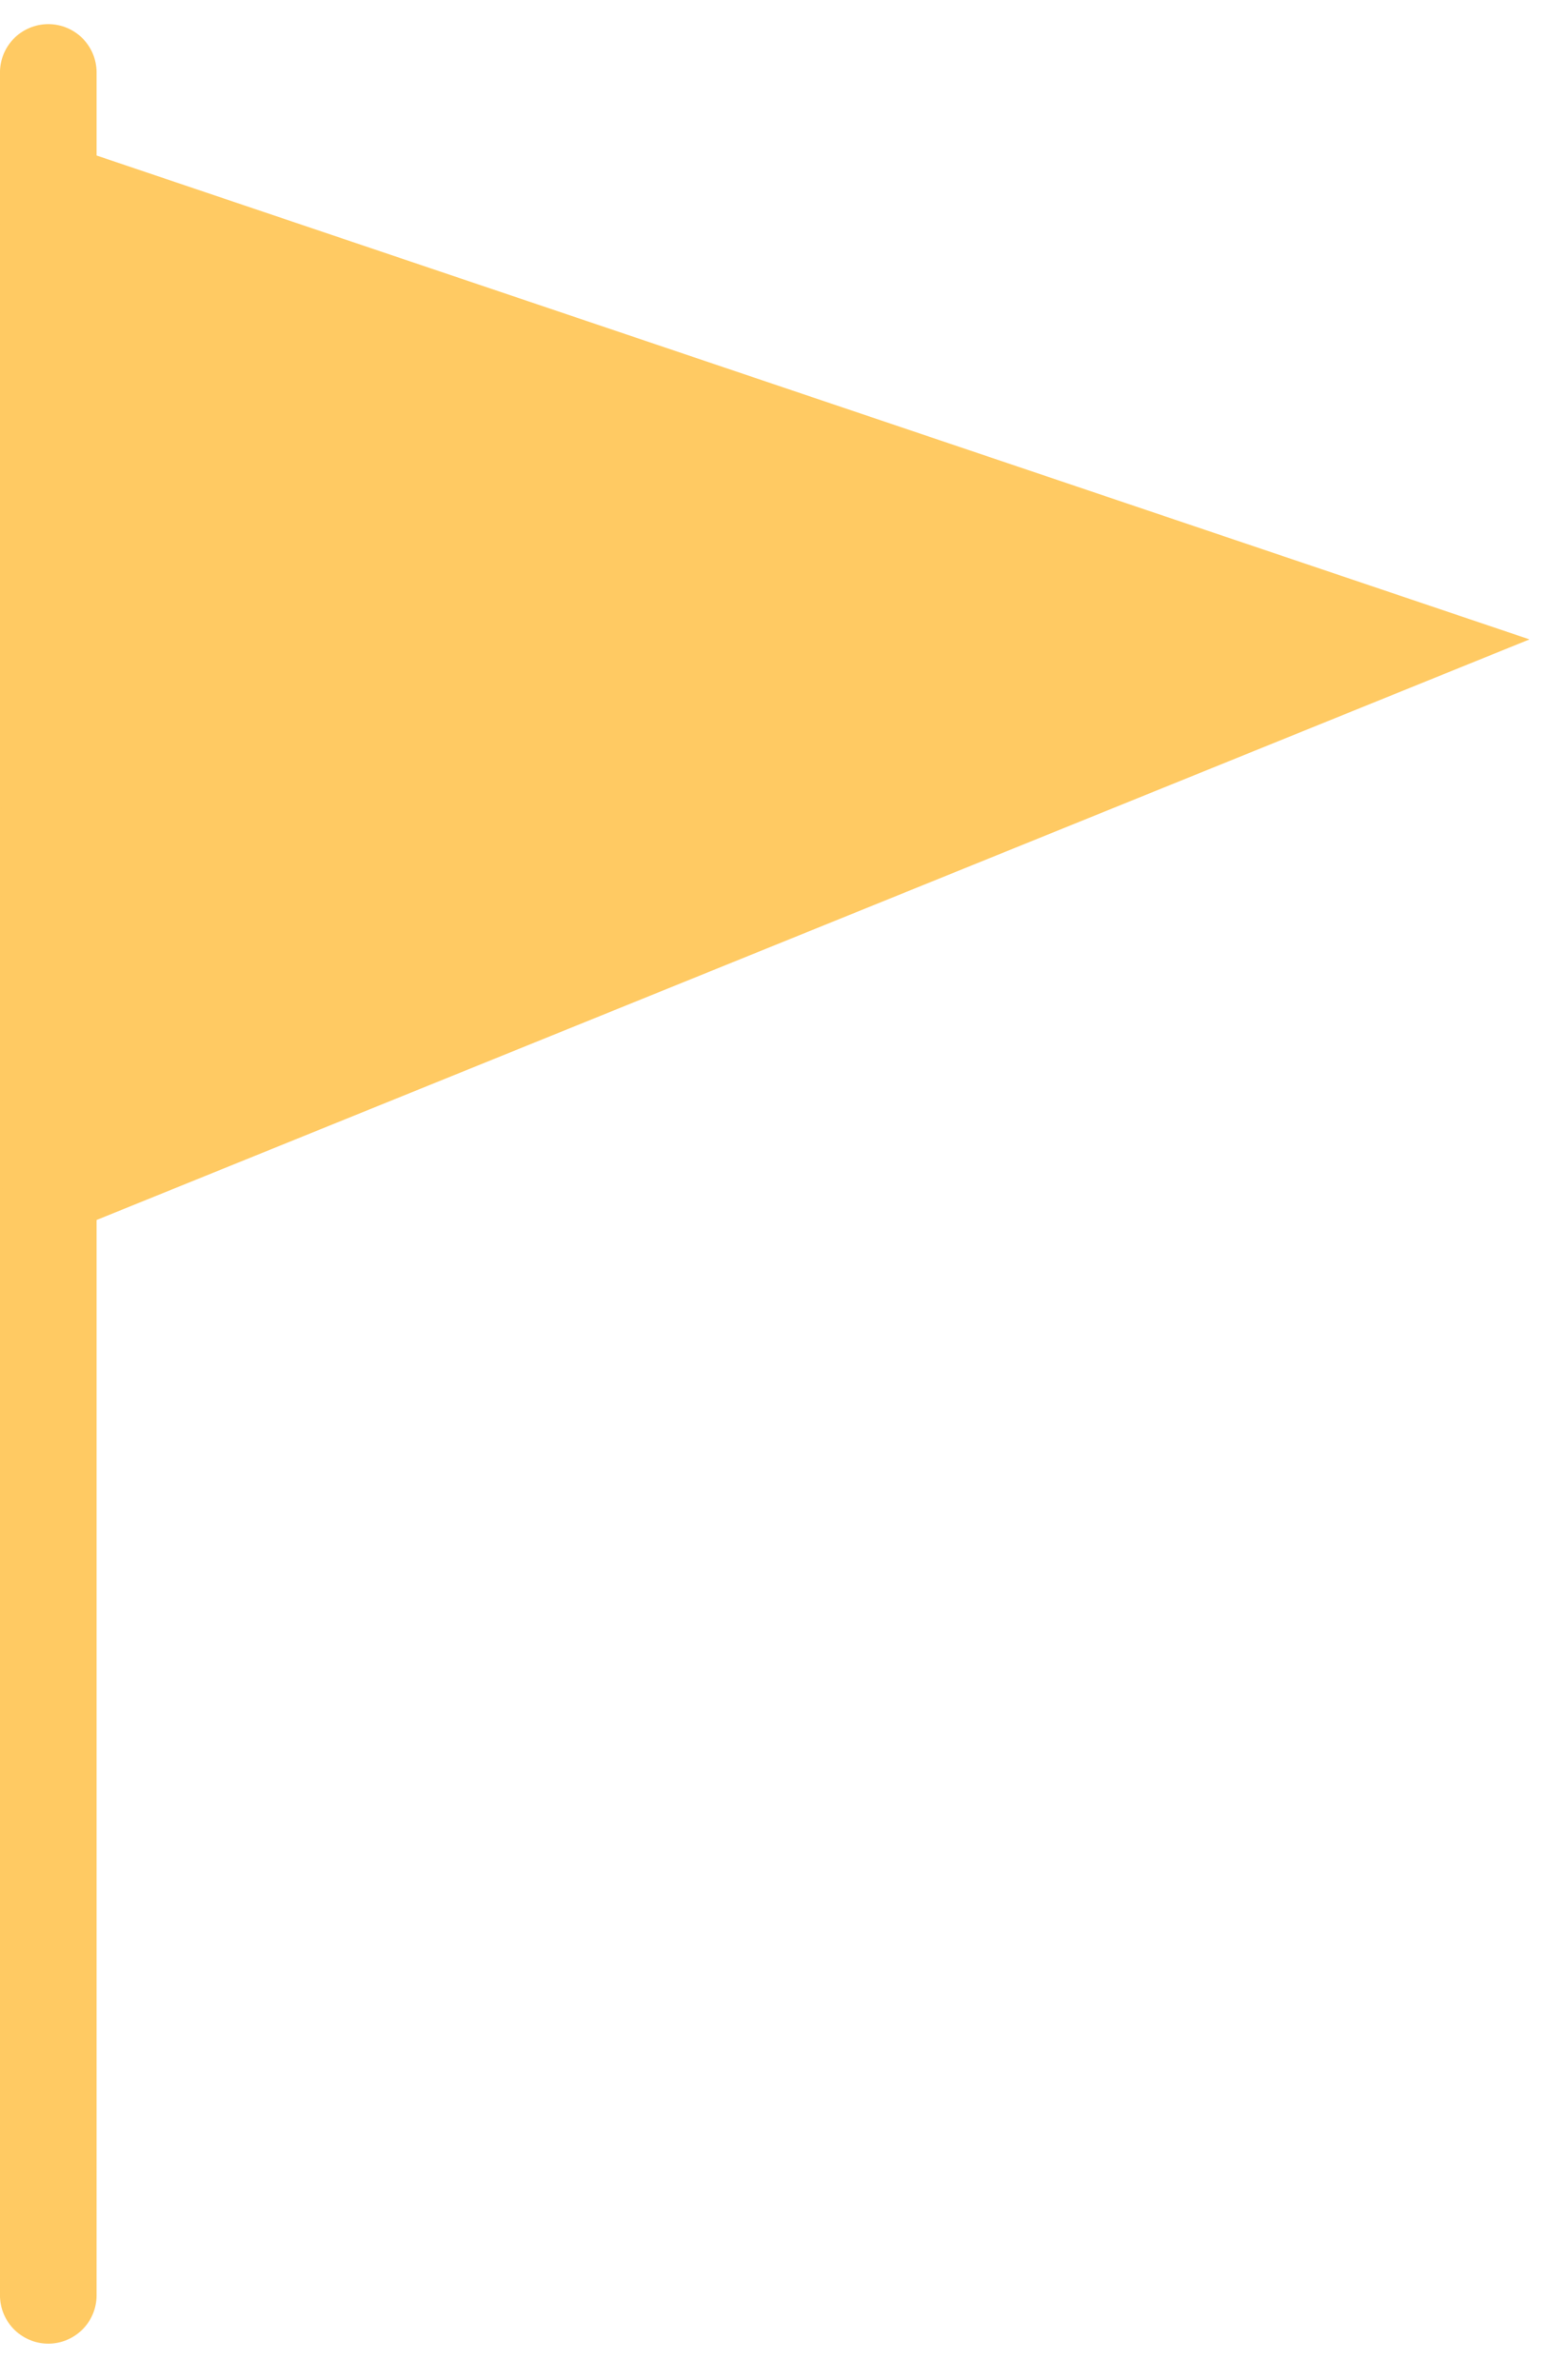 <?xml version="1.0" encoding="UTF-8"?> <svg xmlns="http://www.w3.org/2000/svg" width="27" height="41" viewBox="0 0 27 41" fill="none"><line x1="0.832" y1="1.248" x2="0.832" y2="39.538" stroke="#FFCA63" stroke-width="1.665" stroke-linecap="round" stroke-linejoin="round"></line><path d="M26.354 11.014L0.042 21.672L3.43209e-05 2.117L26.354 11.014Z" fill="#FFCA63"></path></svg> 